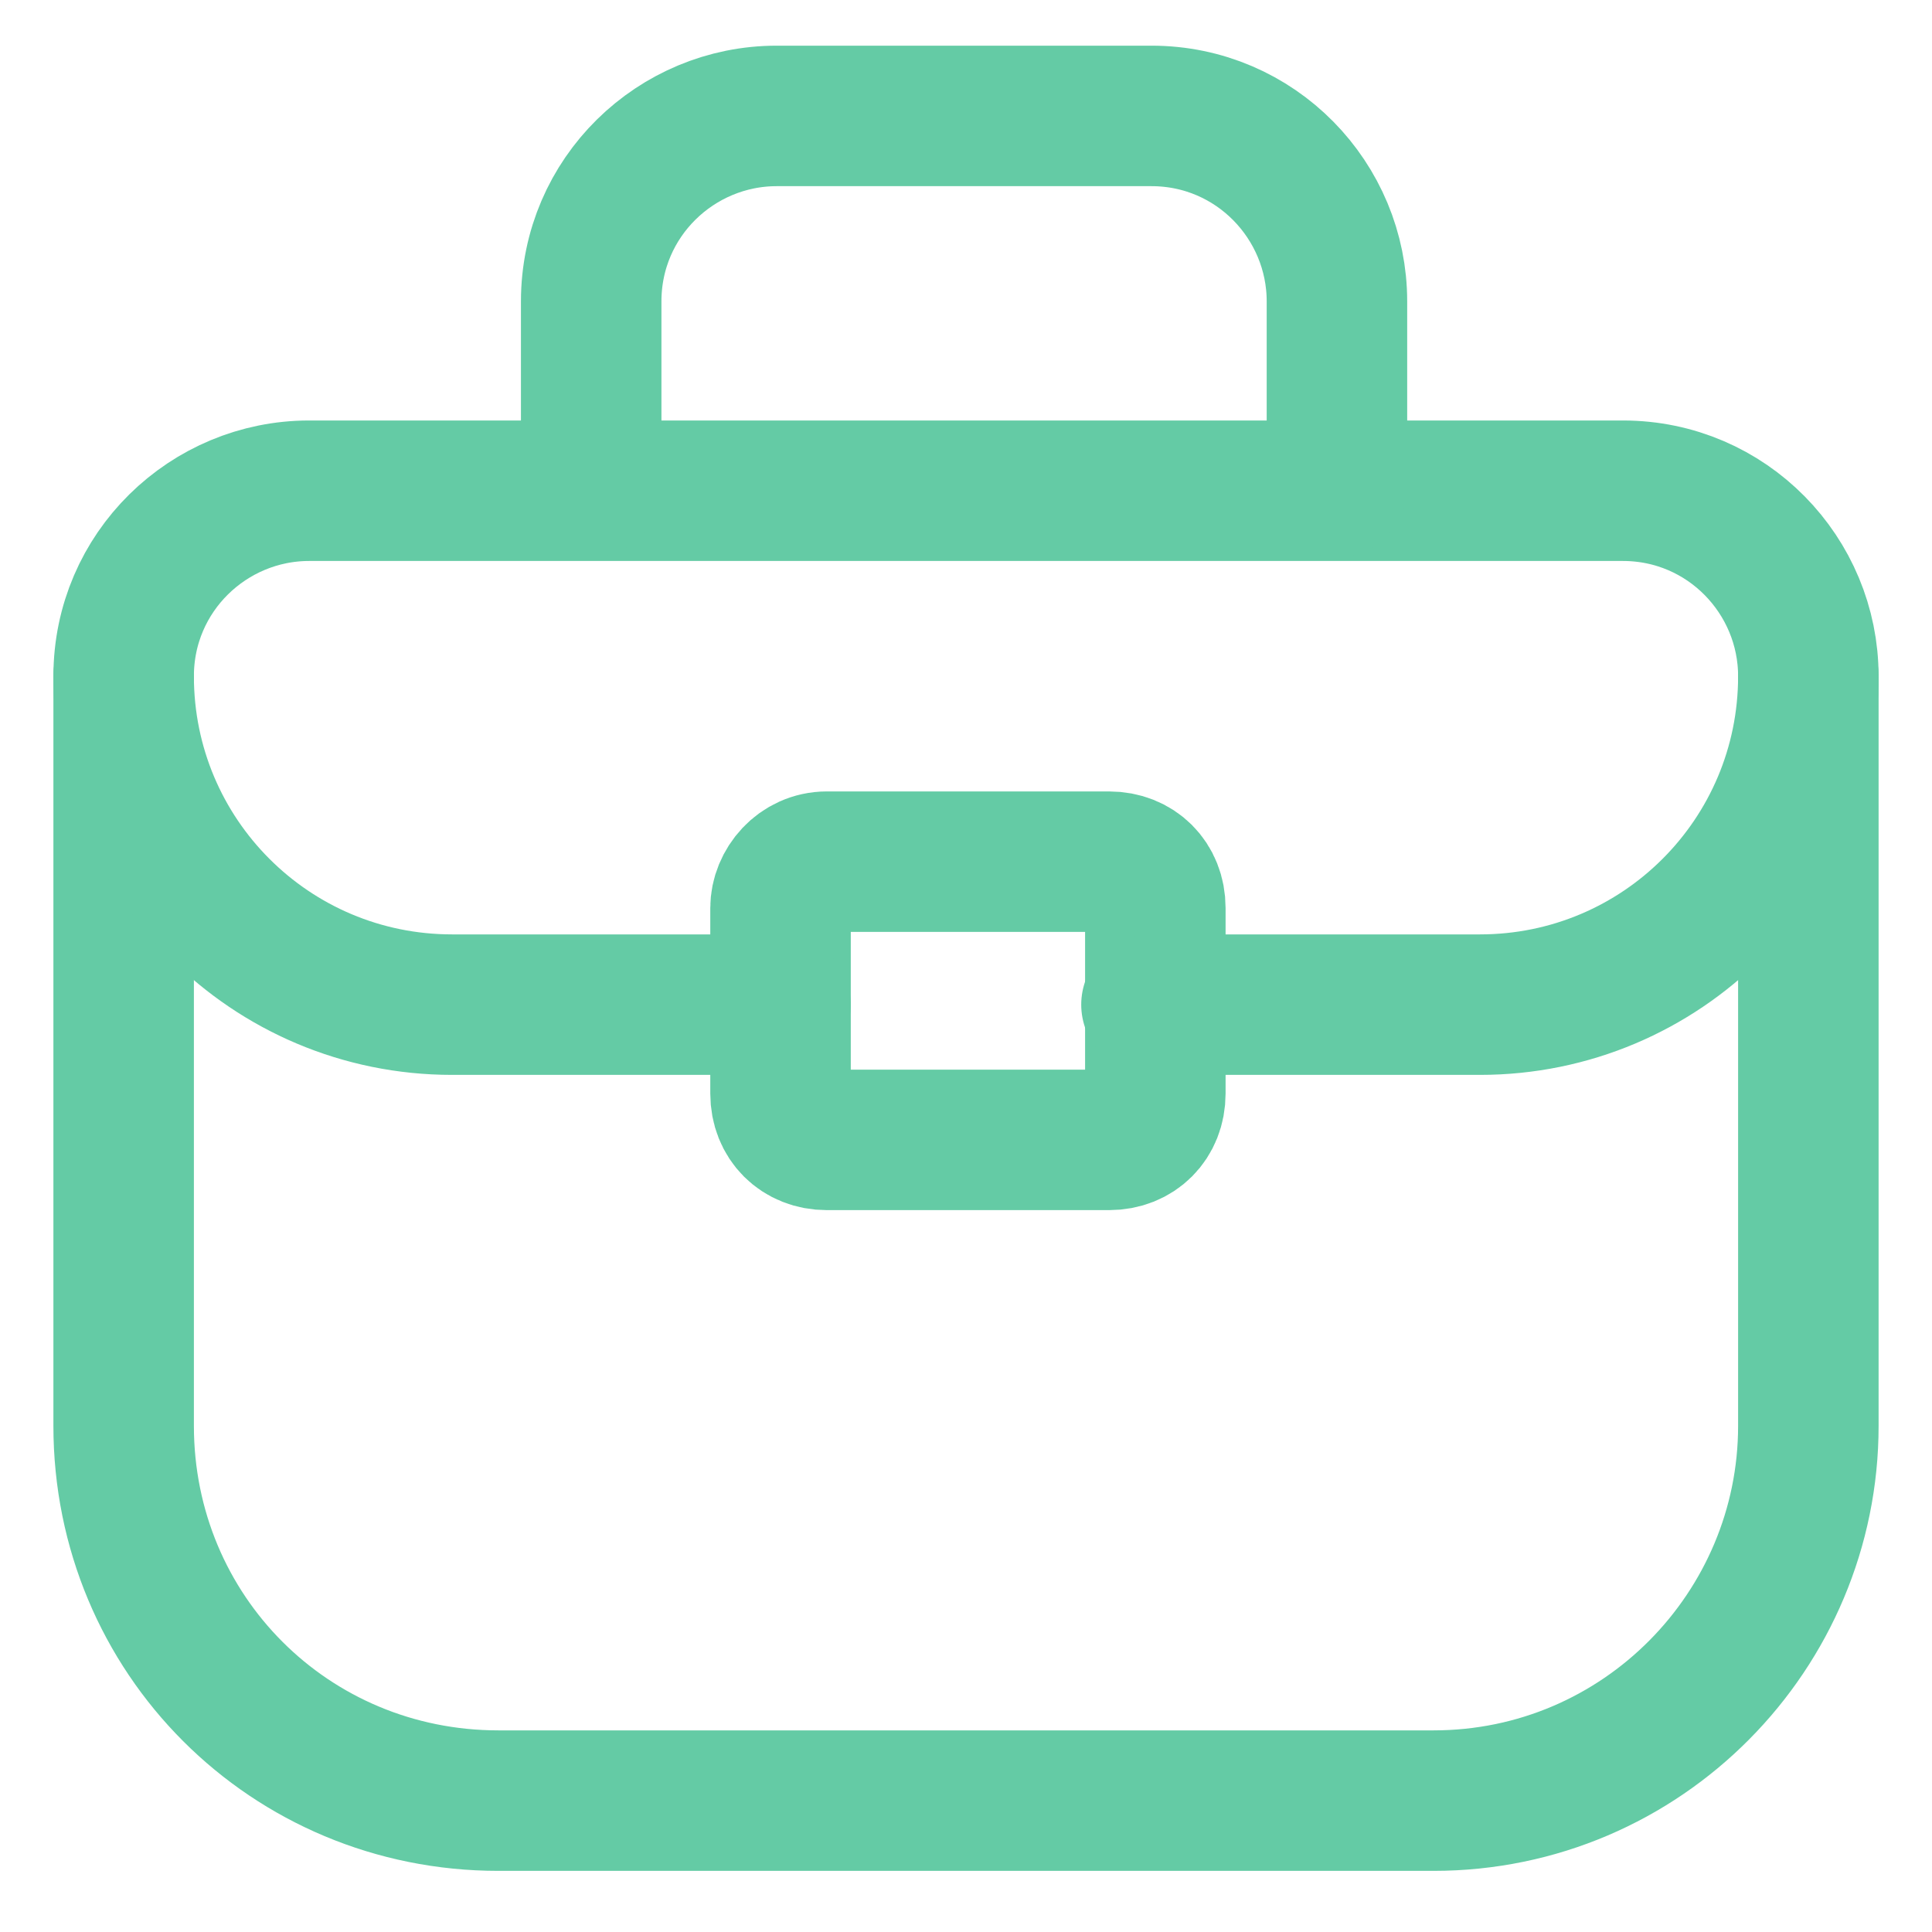 <?xml version="1.0" encoding="utf-8"?>
<!-- Generator: Adobe Illustrator 28.3.0, SVG Export Plug-In . SVG Version: 6.00 Build 0)  -->
<svg version="1.1" id="Camada_1" xmlns="http://www.w3.org/2000/svg" xmlns:xlink="http://www.w3.org/1999/xlink" x="0px" y="0px"
	 viewBox="0 0 50 50" style="enable-background:new 0 0 50 50;" xml:space="preserve">
<style type="text/css">
	.Sombra{fill:none;}
	._x0035__x0020_pontos_x0020__x002D__x0020_Brilho_x0020_externo{fill:none;}
	.Neon_x0020_azul_x0020_{fill:none;stroke:#8AACDA;stroke-width:7;stroke-linecap:round;stroke-linejoin:round;}
	.Realce_x0020_cromo_x0020_{fill:url(#SVGID_1_);stroke:#FFFFFF;stroke-width:0.363;stroke-miterlimit:1;}
	.Jive_GS{fill:#FFDD00;}
	.Alyssa_GS{fill:#A6D0E4;}
	.st0{fill:none;stroke:#64CBA5;stroke-width:3.636;stroke-linecap:round;stroke-linejoin:round;}
</style>
<linearGradient id="SVGID_1_" gradientUnits="userSpaceOnUse" x1="0" y1="0" x2="6.123234e-17" y2="-1">
	<stop  offset="0" style="stop-color:#656565"/>
	<stop  offset="0.618" style="stop-color:#1B1B1B"/>
	<stop  offset="0.629" style="stop-color:#545454"/>
	<stop  offset="0.983" style="stop-color:#3E3E3E"/>
</linearGradient>
<g id="XMLID_17_">
	<path id="XMLID_28_" class="st0" d="M37.1,46.6H12.9c-5.4,0-9.7-4.3-9.7-9.7V17.5c0-2.7,2.2-4.8,4.8-4.8H42c2.7,0,4.8,2.2,4.8,4.8
		v19.4C46.8,42.2,42.5,46.6,37.1,46.6z"/>
	<path id="XMLID_23_" class="st0" d="M15.3,12.6V7.8c0-2.7,2.2-4.8,4.8-4.8h9.7c2.7,0,4.8,2.2,4.8,4.8v4.8"/>
	<path id="XMLID_20_" class="st0" d="M21.4,22.3h7.3c0.7,0,1.2,0.5,1.2,1.2v4.8c0,0.7-0.5,1.2-1.2,1.2h-7.3c-0.7,0-1.2-0.5-1.2-1.2
		v-4.8C20.2,22.9,20.7,22.3,21.4,22.3z"/>
	<path class="st0" d="M29.8,26h8.5c4.7,0,8.5-3.8,8.5-8.5v0"/>
	<path class="st0" d="M20.2,26h-8.5c-4.7,0-8.5-3.8-8.5-8.5v0"/>
</g>
</svg>

